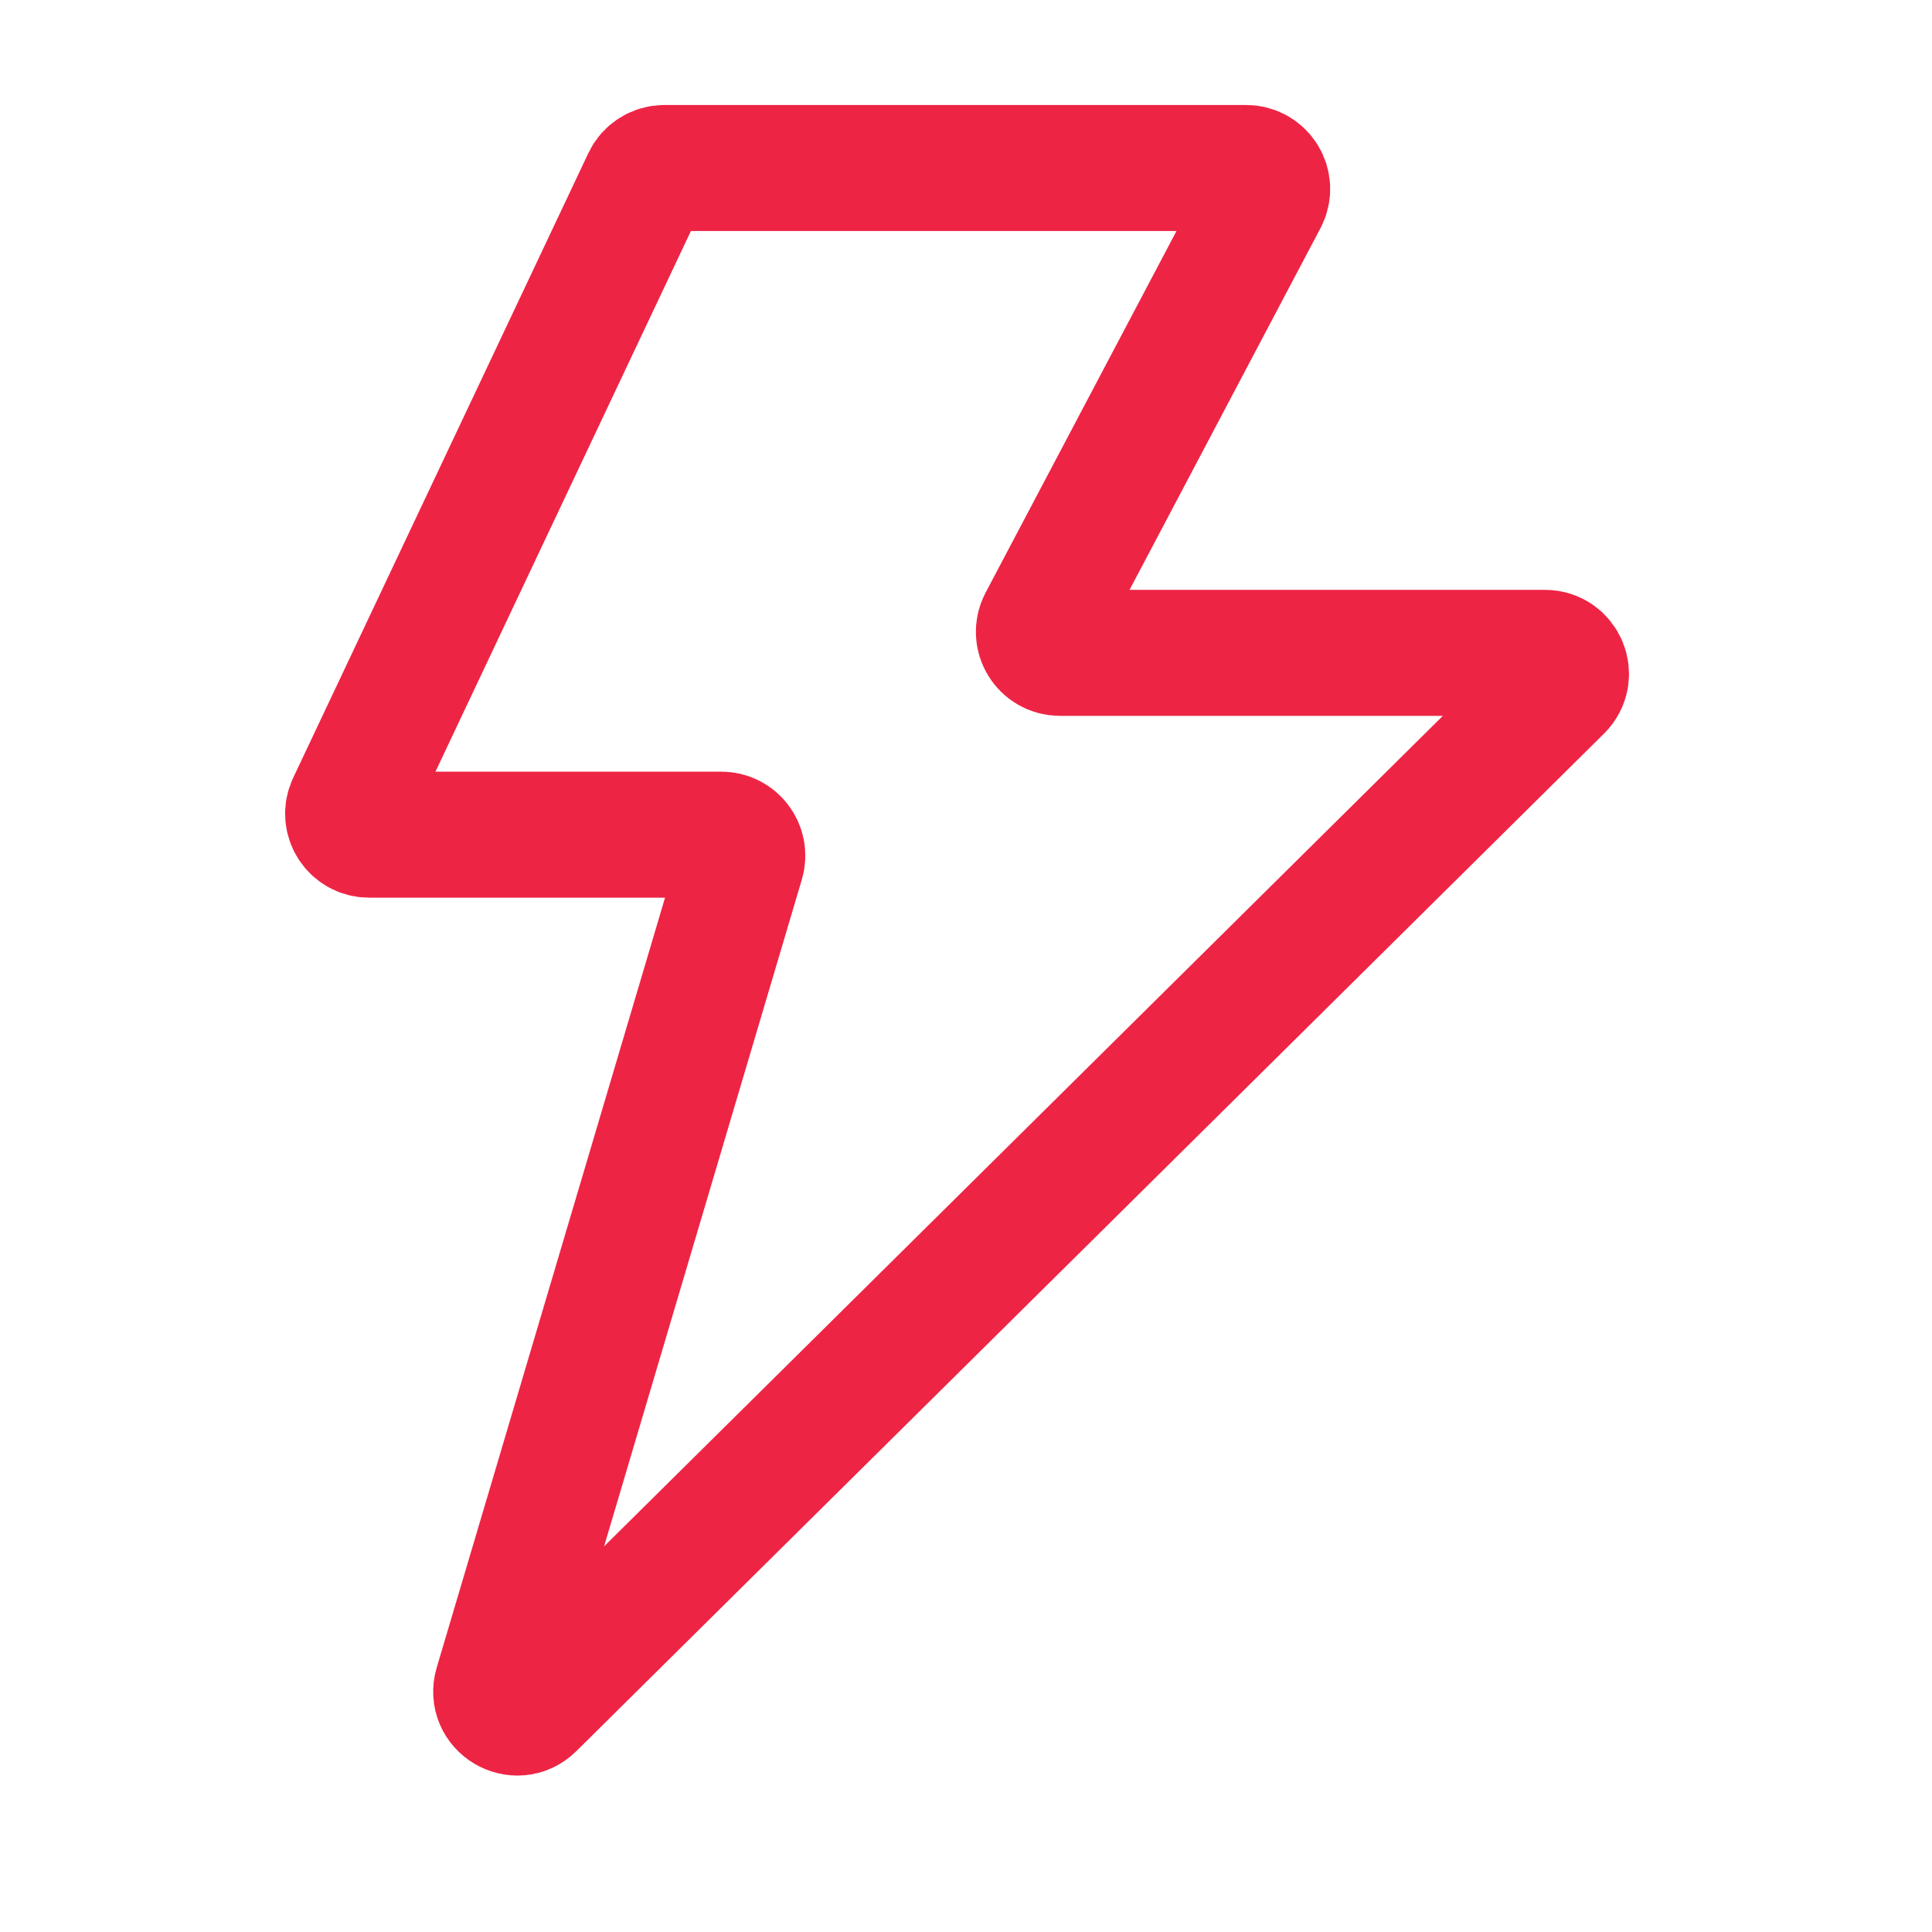<svg width="46" height="46" viewBox="0 0 46 46" fill="none" xmlns="http://www.w3.org/2000/svg">
<g id="easy" clip-path="url(#clip0_3_902)">
<g id="Group">
<path id="Vector 9" d="M29.671 4H15.817C15.623 4 15.447 4.112 15.365 4.286L8.337 19.16C8.18 19.491 8.422 19.873 8.789 19.873H17.174C17.508 19.873 17.748 20.195 17.653 20.516L11.836 40.131C11.689 40.627 12.299 40.992 12.667 40.628L37.136 16.4C37.454 16.085 37.231 15.544 36.784 15.544H25.236C24.859 15.544 24.618 15.144 24.793 14.811L30.113 4.733C30.289 4.4 30.047 4 29.671 4Z" stroke="#ee2445" stroke-width="3" stroke-linecap="round"/>
</g>
</g>
<defs>
<clipPath id="clip0_3_902">
<rect width="46" height="46" fill="white"/>
</clipPath>
</defs>
</svg>
